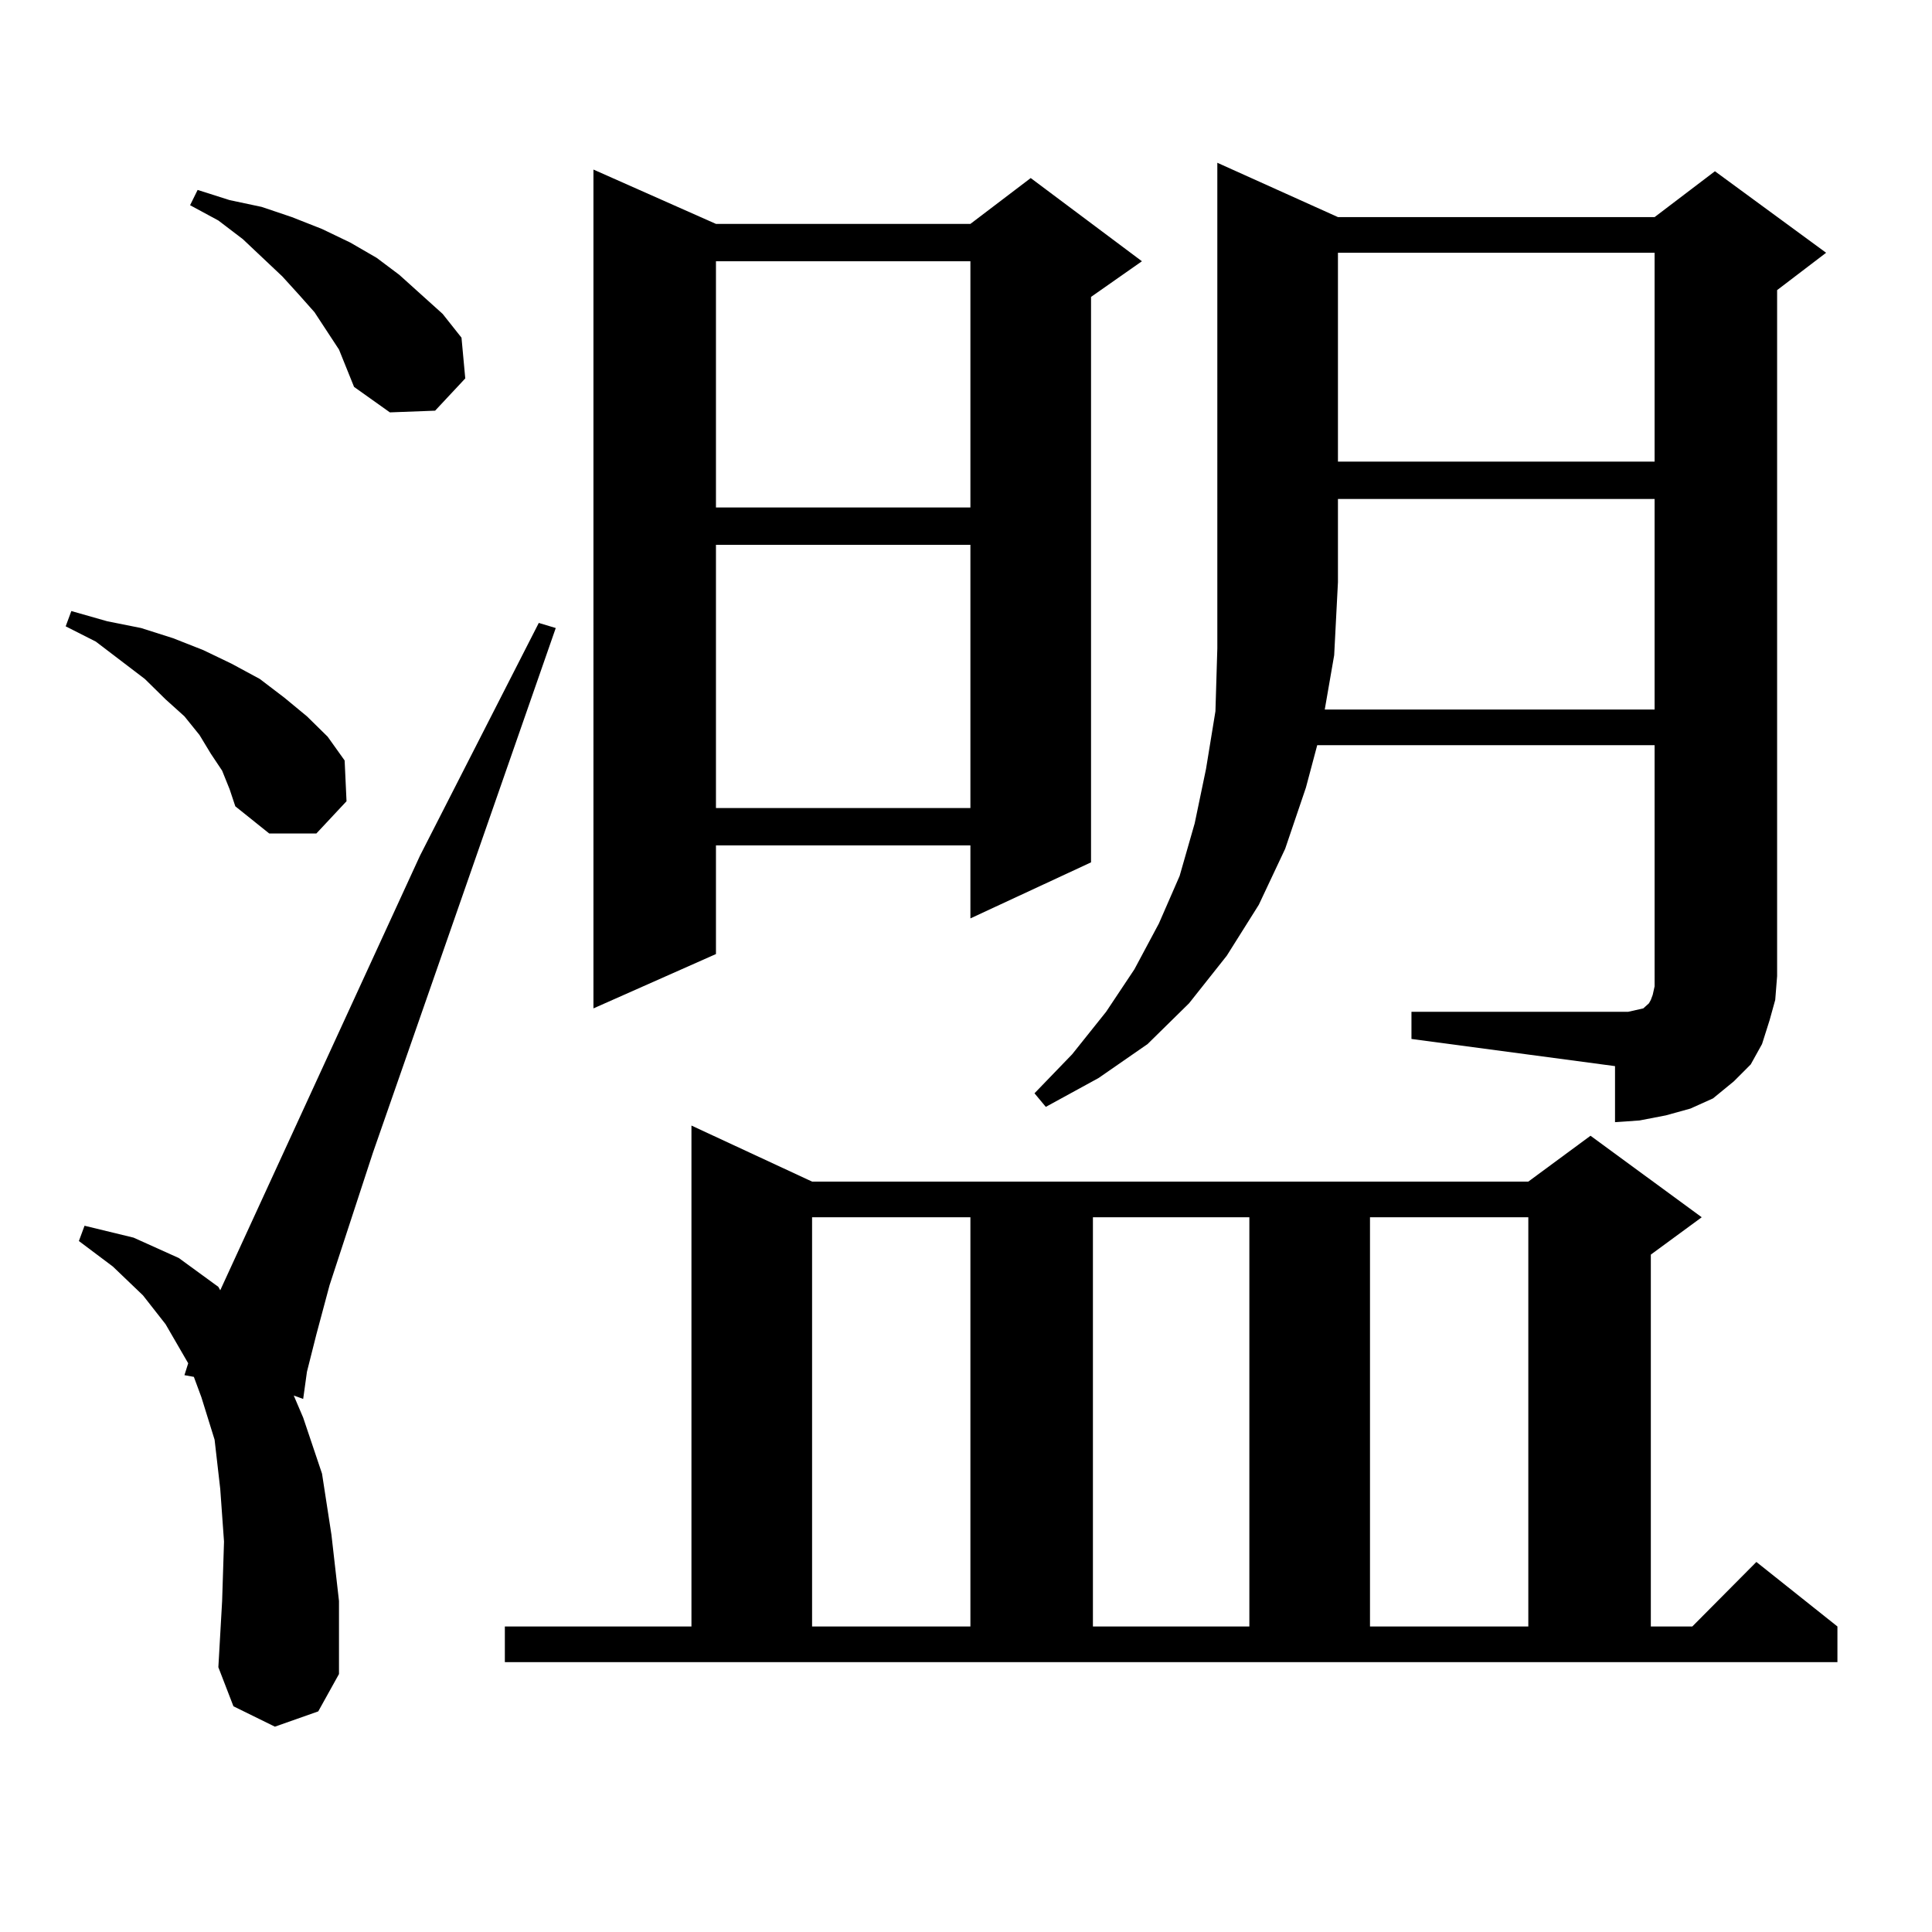 <?xml version="1.0" encoding="utf-8"?>
<!-- Generator: Adobe Illustrator 16.0.0, SVG Export Plug-In . SVG Version: 6.00 Build 0)  -->
<!DOCTYPE svg PUBLIC "-//W3C//DTD SVG 1.1//EN" "http://www.w3.org/Graphics/SVG/1.1/DTD/svg11.dtd">
<svg version="1.1" id="图层_1" xmlns="http://www.w3.org/2000/svg" xmlns:xlink="http://www.w3.org/1999/xlink" x="0px" y="0px"
	 width="1000px" height="1000px" viewBox="0 0 1000 1000" enable-background="new 0 0 1000 1000" xml:space="preserve">
<path d="M114.973,398.895l-5.854-8.789l-5.854-9.668l-7.805-9.668l-9.756-8.789l-10.731-10.547l-25.365-19.336l-15.609-7.91
	l2.927-7.91l18.536,5.273l17.561,3.516l16.585,5.273l15.609,6.152l14.634,7.031l14.634,7.91l12.683,9.668l11.707,9.668
	l10.731,10.547l8.78,12.305l0.976,21.094l-15.609,16.699h-24.39l-17.561-14.063l-2.927-8.789L114.973,398.895z M142.289,893.719
	l-21.463-10.547l-7.805-20.215l1.951-34.277l0.976-30.762l-1.951-27.246l-2.927-25.488l-6.829-21.973l-3.902-10.547l-4.878-0.879
	l1.951-6.152l-11.707-20.215l-11.707-14.941l-15.609-14.941l-17.561-13.184l2.927-7.91l25.365,6.152l23.414,10.547l20.487,14.941
	l0.976,1.758l103.412-225l61.462-120.41l8.78,2.637L193.02,596.648l-22.438,68.555l-6.829,25.488l-4.878,19.336l-1.951,14.063
	l-4.878-1.758l4.878,11.426l9.756,29.004l4.878,31.641l3.902,34.277v37.793l-10.731,19.336L142.289,893.719z M175.459,180.926
	l-12.683-19.336l-7.805-8.789l-8.78-9.668l-20.487-19.336l-12.683-9.668l-14.634-7.91l3.902-7.91l16.585,5.273l16.585,3.516
	l15.609,5.273l15.609,6.152l14.634,7.031l13.658,7.91l11.707,8.789l11.707,10.547l10.731,9.668l9.756,12.305l1.951,21.094
	l-15.609,16.699l-23.414,0.879l-18.536-13.184l-3.902-9.668L175.459,180.926z M261.311,841.863h96.583V582.586l62.438,29.004
	h370.723l32.194-23.73l57.56,42.188l-26.341,19.336v192.48h21.463l33.17-33.398l41.95,33.398v18.457H261.311V841.863z
	 M370.576,115.887H502.28l31.219-23.73l57.56,43.066l-26.341,18.457v292.676l-62.438,29.004v-37.793H370.576v56.25l-63.413,28.125
	V87.762L370.576,115.887z M370.576,135.223v127.441H502.28V135.223H370.576z M370.576,282v136.23H502.28V282H370.576z
	 M420.331,630.047v211.816h81.949V630.047H420.331z M915.929,528.094l-3.902,12.305l-5.854,10.547l-8.78,8.789l-10.731,8.789
	l-11.707,5.273l-12.683,3.516l-13.658,2.637l-12.683,0.879v-29.004l-105.363-14.063v-14.063h105.363h6.829l3.902-0.879l3.902-0.879
	l0.976-0.879l1.951-1.758l0.976-1.758l0.976-2.637l0.976-4.395V385.711h-174.63l-5.854,21.973l-10.731,31.641l-13.658,29.004
	l-16.585,26.367l-19.512,24.609l-21.463,21.094l-25.365,17.578l-27.316,14.941l-5.854-7.031l19.512-20.215l17.561-21.973
	l14.634-21.973l12.683-23.73l10.731-24.609l7.805-27.246l5.854-28.125l4.878-29.883l0.976-32.52v-34.277V84.246l62.438,28.125
	h163.898l31.219-23.73l57.56,42.188l-25.365,19.336v355.078l-0.976,12.305L915.929,528.094z M565.693,630.047v211.816h80.974
	V630.047H565.693z M685.69,367.254h170.728V258.27H692.52v43.066l-1.951,37.793L685.69,367.254z M692.52,130.828v108.105h163.898
	V130.828H692.52z M709.104,630.047v211.816h81.949V630.047H709.104z"/>
</svg>

